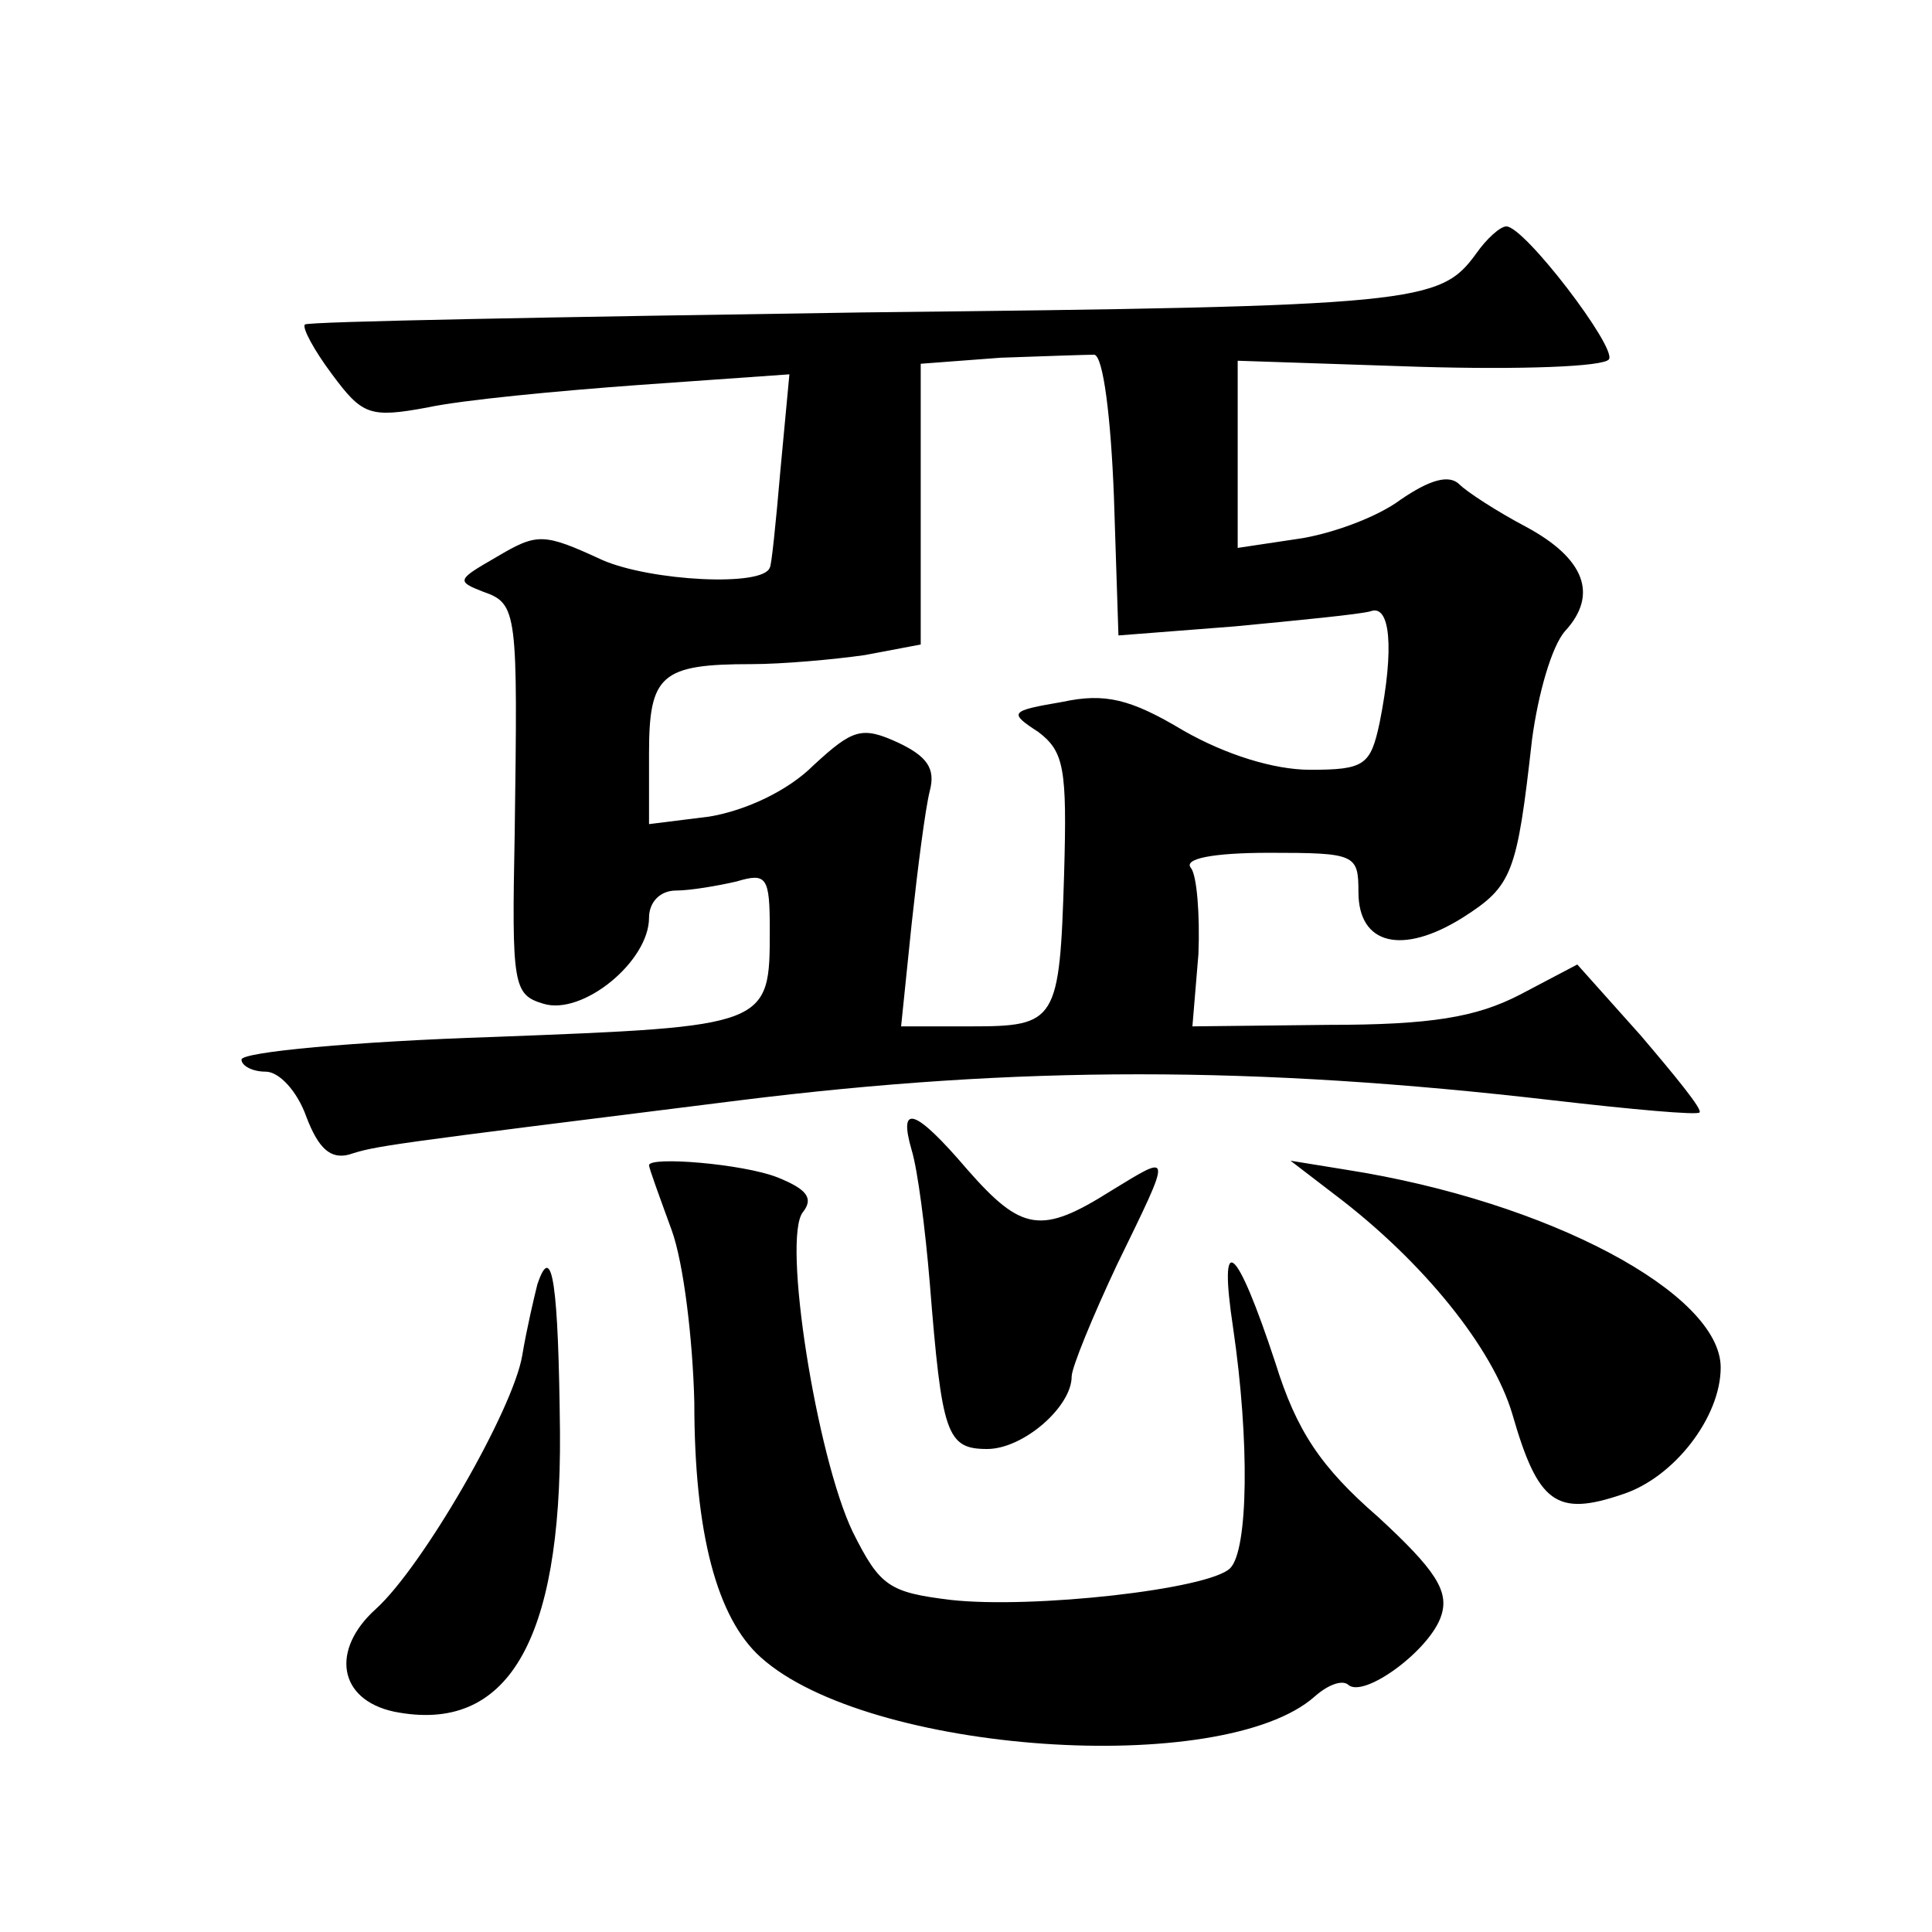 <?xml version="1.0" standalone="no"?>
<!DOCTYPE svg PUBLIC "-//W3C//DTD SVG 20010904//EN"
 "http://www.w3.org/TR/2001/REC-SVG-20010904/DTD/svg10.dtd">
<svg version="1.0" xmlns="http://www.w3.org/2000/svg"
 width="128pt" height="128pt" viewBox="0 0 128 128"
 preserveAspectRatio="xMidYMid meet">
<g transform="translate(0,128) scale(0.1,-0.1)"
fill="#0" stroke="none">
<path d="M978 1112 c-24 -33 -38 -35 -407 -39 -201 -3 -368 -6 -369 -8 -2 -2 6
-17 18 -33 20 -27 25 -29 63 -22 23 5 86 11 141 15 l99 7 -6 -64 c-3 -35 -6 -64
-7 -64 -4 -13 -79 -9 -111 5 -39 18 -43 18 -70 2 -26 -15 -27 -16 -9 -23 23 -8
23 -13 21 -160 -2 -101 -1 -107 19 -113 26 -8 70 28 70 57 0 10 7 18 18 18 9 0
27 3 40 6 20 6 22 3 22 -32 0 -64 0 -64 -183 -71 -92 -3 -167 -10 -167 -15 0 -4
7 -8 16 -8 9 0 21 -13 27 -30 8 -21 16 -28 28 -25 19 6 19 6 259 36 185 23 341
23 539 0 52 -6 96 -10 97 -8 2 2 -16 24 -39 51 l-42 47 -38 -20 c-29 -15 -59 -20
-127 -20 l-90 -1 4 48 c1 26 -1 52 -5 57 -5 6 14 10 52 10 57 0 59 -1 59 -26 0
-35 29 -42 69 -17 33 21 36 29 46 118 4 30 13 62 22 72 22 24 13 48 -26 69 -19
10 -39 23 -44 28 -7 7 -20 3 -39 -10 -16 -12 -47 -23 -68 -26 l-40 -6 0 62 0 62
120 -4 c67 -2 123 0 126 5 5 8 -56 88 -68 88 -4 0 -13 -8 -20 -18z m-240 -161 l3
-92 77 6 c42 4 83 8 90 10 13 5 16 -24 6 -74 -6 -28 -10 -31 -46 -31 -24 0 -56
10 -84 26 -35 21 -52 25 -80 19 -35 -6 -36 -7 -16 -20 17 -13 19 -24 17 -94 -3
-98 -5 -101 -62 -101 l-46 0 7 68 c4 37 9 76 12 88 4 15 -2 23 -21 32 -24 11 -30
9 -56 -15 -17 -17 -45 -30 -69 -34 l-40 -5 0 47 c0 52 8 59 68 59 20 0 54 3 75
6 l37 7 0 93 0 93 53 4 c28 1 57 2 62 2 6 -1 11 -42 13 -94z M604 518 c4 -13 9
-52 12 -88 8 -100 11 -110 38 -110 24 0 56 28 56 48 0 6 14 40 30 74 37 76 37 74
-4 49 -46 -29 -59 -27 -95 14 -35 41 -46 44 -37 13z M430 508 c0 -2 7 -21 15 -43
8 -22 14 -73 15 -114 0 -87 15 -143 44 -169 71 -64 306 -80 367 -26 9 8 18 11 22
8 10 -10 55 23 62 46 5 16 -4 30 -42 65 -38 33 -54 57 -68 102 -26 79 -38 89 -28
23 11 -75 10 -147 -2 -159 -14 -14 -131 -27 -185 -21 -41 5 -47 9 -65 45 -24 50
-47 195 -33 212 7 9 3 15 -17 23 -23 9 -85 14 -85 8z M885 488 c58 -44 104 -101
117 -145 17 -59 29 -68 73 -53 34 11 65 51 65 84 0 49 -114 110 -248 131 l-37 6
30 -23z M356 429 c-2 -8 -7 -29 -10 -47 -6 -36 -66 -140 -97 -168 -30 -27 -25 -60
12 -68 75 -15 111 46 110 185 -1 97 -5 128 -15 98z"/>
</g>
</svg>
